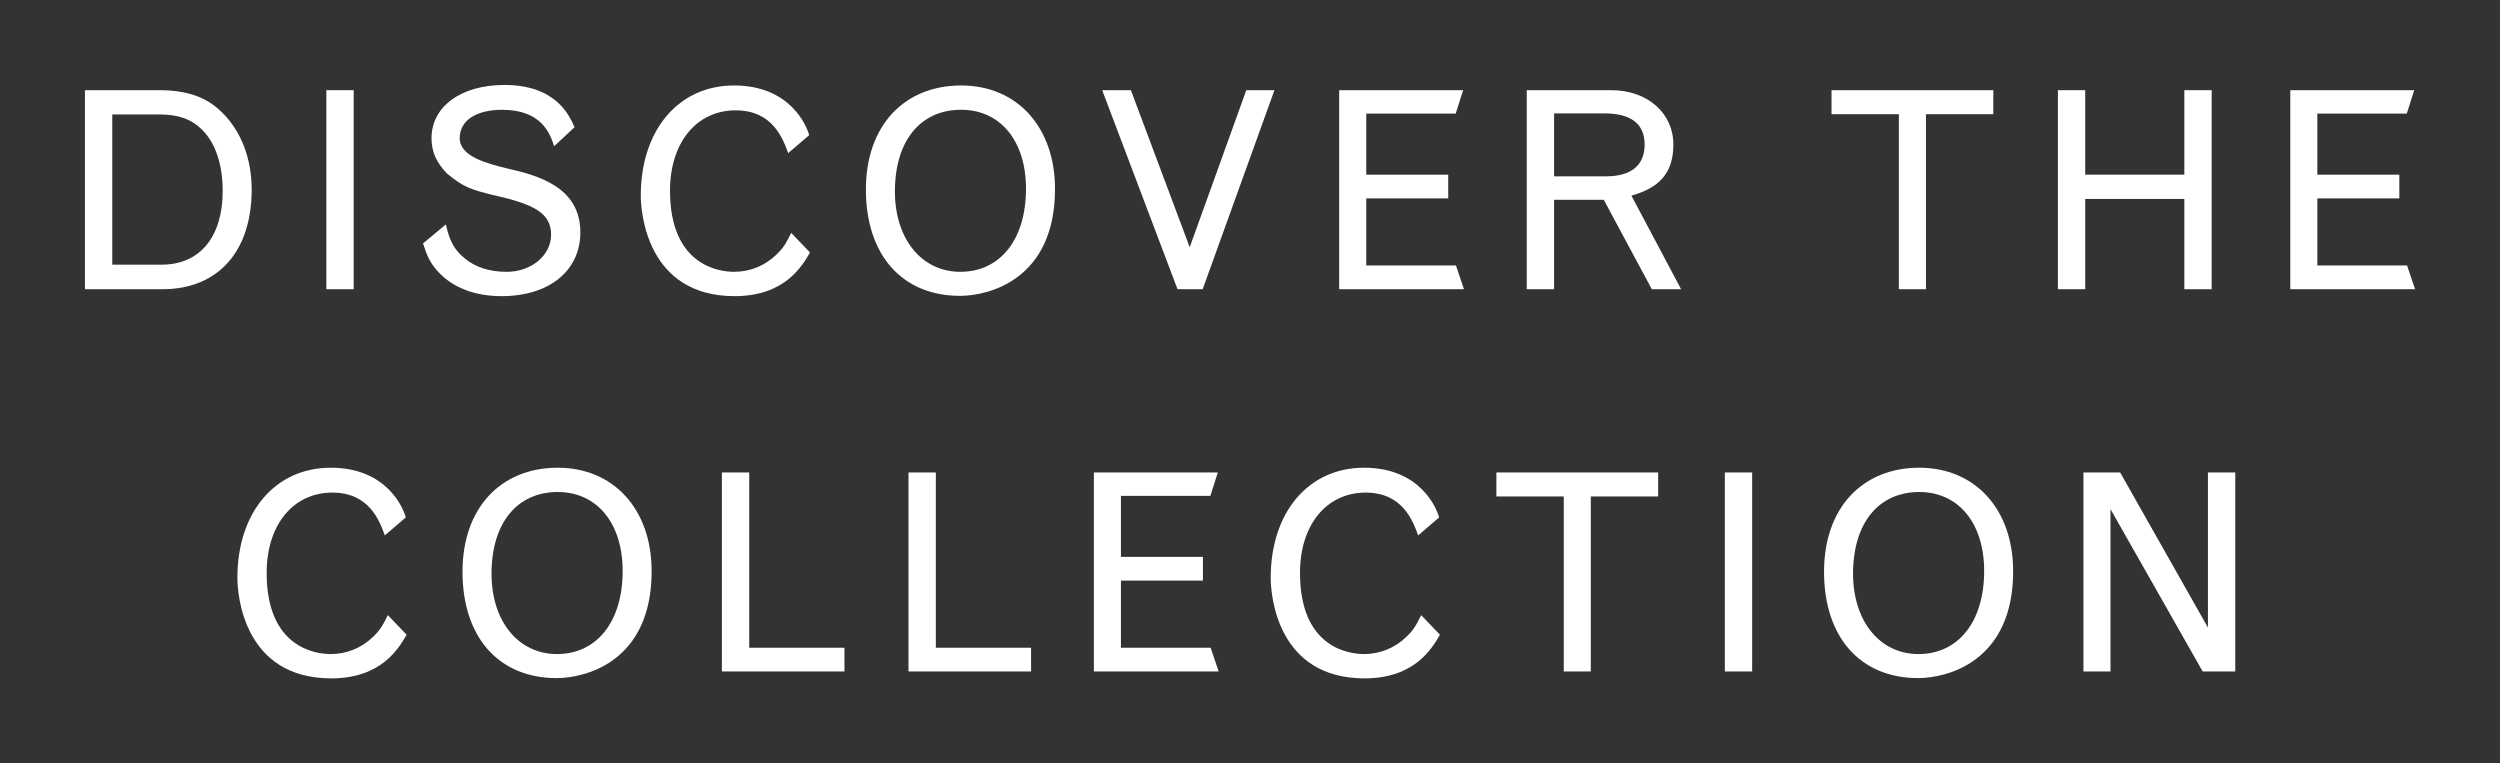 <?xml version="1.0" encoding="iso-8859-1"?>
<!-- Generator: Adobe Illustrator 27.5.0, SVG Export Plug-In . SVG Version: 6.00 Build 0)  -->
<svg version="1.1" id="Layer_2_00000135678095636946830240000003757334008300620935_"
	 xmlns="http://www.w3.org/2000/svg" xmlns:xlink="http://www.w3.org/1999/xlink" x="0px" y="0px" viewBox="0 0 117.73 35.946"
	 style="enable-background:new 0 0 117.73 35.946;" xml:space="preserve">
<rect x="0" y="0" width="117.73" height="35.946" fill="#333333" stroke="none"/>
<g id="text">
	<g id="title4">
		<path style="fill:#FFFFFF;" d="M4,4.247h3.498c1.299,0,2.235,0.324,2.95,1.04c0.91,0.884,1.404,2.184,1.404,3.64
			c0,2.912-1.586,4.693-4.199,4.693H4V4.247z M5.287,5.391v7.072h2.327c1.794,0,2.873-1.3,2.873-3.471
			c0-1.262-0.351-2.302-1.015-2.926C8.992,5.598,8.368,5.39,7.509,5.39L5.287,5.391L5.287,5.391z"/>
		<path style="fill:#FFFFFF;" d="M15.369,4.247h1.287v9.373h-1.287V4.247z"/>
		<path style="fill:#FFFFFF;" d="M20.997,10.565c0.169,0.779,0.403,1.209,0.884,1.599c0.494,0.416,1.17,0.637,1.977,0.637
			c1.17,0,2.093-0.779,2.093-1.742c0-0.909-0.61-1.378-2.392-1.794c-1.457-0.338-1.729-0.455-2.522-1.104
			c-0.494-0.521-0.716-1.027-0.716-1.651c0-1.495,1.392-2.509,3.433-2.509c2.458,0,3.068,1.469,3.302,1.989l-0.961,0.896
			c-0.183-0.559-0.56-1.716-2.445-1.716c-1.234,0-2.002,0.507-2.002,1.339c0,0.884,1.365,1.209,2.263,1.43
			c1.431,0.325,3.419,0.871,3.419,3.004c0,1.807-1.469,3.003-3.705,3.003c-1.312,0-2.379-0.429-3.068-1.235
			c-0.285-0.338-0.429-0.598-0.637-1.248l1.079-0.896L20.997,10.565z"/>
		<path style="fill:#FFFFFF;" d="M38.145,11.891c-0.377,0.65-1.195,2.055-3.549,2.055c-4.121,0-4.42-3.927-4.42-4.732
			c0-3.095,1.781-5.189,4.393-5.189c2.64,0,3.419,1.898,3.536,2.341l-0.988,0.845c-0.246-0.676-0.728-2.015-2.47-2.015
			c-1.847,0-3.095,1.521-3.095,3.782c0,3.523,2.302,3.822,3.017,3.822c0.755,0,1.456-0.286,2.003-0.818
			c0.285-0.273,0.428-0.481,0.688-1.015L38.145,11.891L38.145,11.891z"/>
		<path style="fill:#FFFFFF;" d="M45.262,4.025c2.627,0,4.42,1.95,4.42,4.876c0,4.276-3.133,5.031-4.472,5.031
			c-2.729,0-4.433-1.925-4.433-5.006C40.777,5.885,42.609,4.025,45.262,4.025z M42.143,9.017c0,2.236,1.26,3.783,3.08,3.783
			c1.885,0,3.094-1.534,3.094-3.913c0-2.249-1.209-3.718-3.055-3.718C43.338,5.169,42.143,6.638,42.143,9.017z"/>
		<path style="fill:#FFFFFF;" d="M51.904,4.247h1.352l2.77,7.396l2.665-7.396h1.325l-3.38,9.373h-1.184L51.904,4.247z"/>
		<path style="fill:#FFFFFF;" d="M63.065,4.247h5.837l-0.351,1.104h-4.212v2.873H68.2v1.118h-3.861v3.159h4.225l0.377,1.118h-5.876
			C63.065,13.619,63.065,4.247,63.065,4.247z"/>
		<path style="fill:#FFFFFF;" d="M71.898,4.247h3.979c1.703,0,2.925,1.079,2.925,2.561c0,1.353-0.676,2.041-1.976,2.405l2.34,4.407
			h-1.379l-2.262-4.212h-2.34v4.212h-1.287V4.247z M73.185,5.339v2.964h2.457c1.17,0,1.807-0.52,1.807-1.495
			s-0.637-1.469-1.91-1.469C75.539,5.339,73.185,5.339,73.185,5.339z"/>
		<path style="fill:#FFFFFF;" d="M86.25,4.247h7.619v1.131h-3.172v8.242h-1.275V5.378H86.25C86.25,5.378,86.25,4.247,86.25,4.247z"
			/>
		<path style="fill:#FFFFFF;" d="M96.911,4.247h1.286v3.978h4.668V4.247h1.287v9.373h-1.287V9.369h-4.668v4.251h-1.286V4.247z"/>
		<path style="fill:#FFFFFF;" d="M107.854,4.247h5.837l-0.351,1.104h-4.212v2.873h3.861v1.118h-3.861v3.159h4.225l0.377,1.118
			h-5.876V4.247z"/>
		<path style="fill:#FFFFFF;" d="M19.148,29.891c-0.377,0.65-1.195,2.055-3.549,2.055c-4.121,0-4.42-3.927-4.42-4.732
			c0-3.094,1.781-5.188,4.395-5.188c2.639,0,3.419,1.898,3.535,2.341l-0.987,0.845c-0.247-0.676-0.728-2.015-2.47-2.015
			c-1.847,0-3.095,1.521-3.095,3.782c0,3.523,2.302,3.822,3.017,3.822c0.754,0,1.455-0.286,2.002-0.818
			c0.285-0.273,0.429-0.481,0.689-1.015L19.148,29.891z"/>
		<path style="fill:#FFFFFF;" d="M26.266,22.026c2.627,0,4.421,1.95,4.421,4.876c0,4.276-3.134,5.031-4.472,5.031
			c-2.73,0-4.434-1.925-4.434-5.006c0-3.042,1.833-4.901,4.484-4.901L26.266,22.026z M23.147,27.018
			c0,2.236,1.261,3.783,3.081,3.783c1.885,0,3.094-1.534,3.094-3.913c0-2.249-1.209-3.718-3.056-3.718
			C24.342,23.17,23.147,24.639,23.147,27.018z"/>
		<path style="fill:#FFFFFF;" d="M33.996,22.248h1.287v8.255h4.484v1.118h-5.771C33.996,31.621,33.996,22.248,33.996,22.248z"/>
		<path style="fill:#FFFFFF;" d="M42.783,22.248h1.287v8.255h4.485v1.118h-5.772C42.783,31.621,42.783,22.248,42.783,22.248z"/>
		<path style="fill:#FFFFFF;" d="M51.513,22.248h5.837l-0.351,1.104h-4.212v2.873h3.861v1.118h-3.861v3.159h4.225l0.377,1.118
			h-5.876v-9.373L51.513,22.248z"/>
		<path style="fill:#FFFFFF;" d="M67.81,29.891c-0.377,0.65-1.196,2.055-3.549,2.055c-4.122,0-4.421-3.927-4.421-4.732
			c0-3.094,1.781-5.188,4.395-5.188c2.639,0,3.42,1.898,3.536,2.341l-0.987,0.845c-0.248-0.676-0.729-2.015-2.471-2.015
			c-1.846,0-3.094,1.521-3.094,3.782c0,3.523,2.301,3.822,3.016,3.822c0.754,0,1.456-0.286,2.002-0.818
			c0.286-0.273,0.43-0.481,0.689-1.015C66.926,28.968,67.81,29.891,67.81,29.891z"/>
		<path style="fill:#FFFFFF;" d="M70.468,22.248h7.618v1.131h-3.172v8.242h-1.273v-8.242h-3.173
			C70.468,23.379,70.468,22.248,70.468,22.248z"/>
		<path style="fill:#FFFFFF;" d="M81.226,22.248h1.287v9.373h-1.287C81.226,31.621,81.226,22.248,81.226,22.248z"/>
		<path style="fill:#FFFFFF;" d="M90.383,22.026c2.627,0,4.42,1.95,4.42,4.876c0,4.276-3.133,5.031-4.472,5.031
			c-2.729,0-4.433-1.925-4.433-5.006C85.898,23.885,87.73,22.026,90.383,22.026L90.383,22.026z M87.264,27.018
			c0,2.236,1.26,3.783,3.08,3.783c1.885,0,3.094-1.534,3.094-3.913c0-2.249-1.209-3.718-3.055-3.718
			C88.459,23.17,87.264,24.639,87.264,27.018z"/>
		<path style="fill:#FFFFFF;" d="M98.113,22.248h1.729l4.134,7.306v-7.306h1.287v9.373h-1.534l-4.342-7.645v7.645h-1.273
			L98.113,22.248L98.113,22.248z"/>
	</g>
</g>
</svg>
